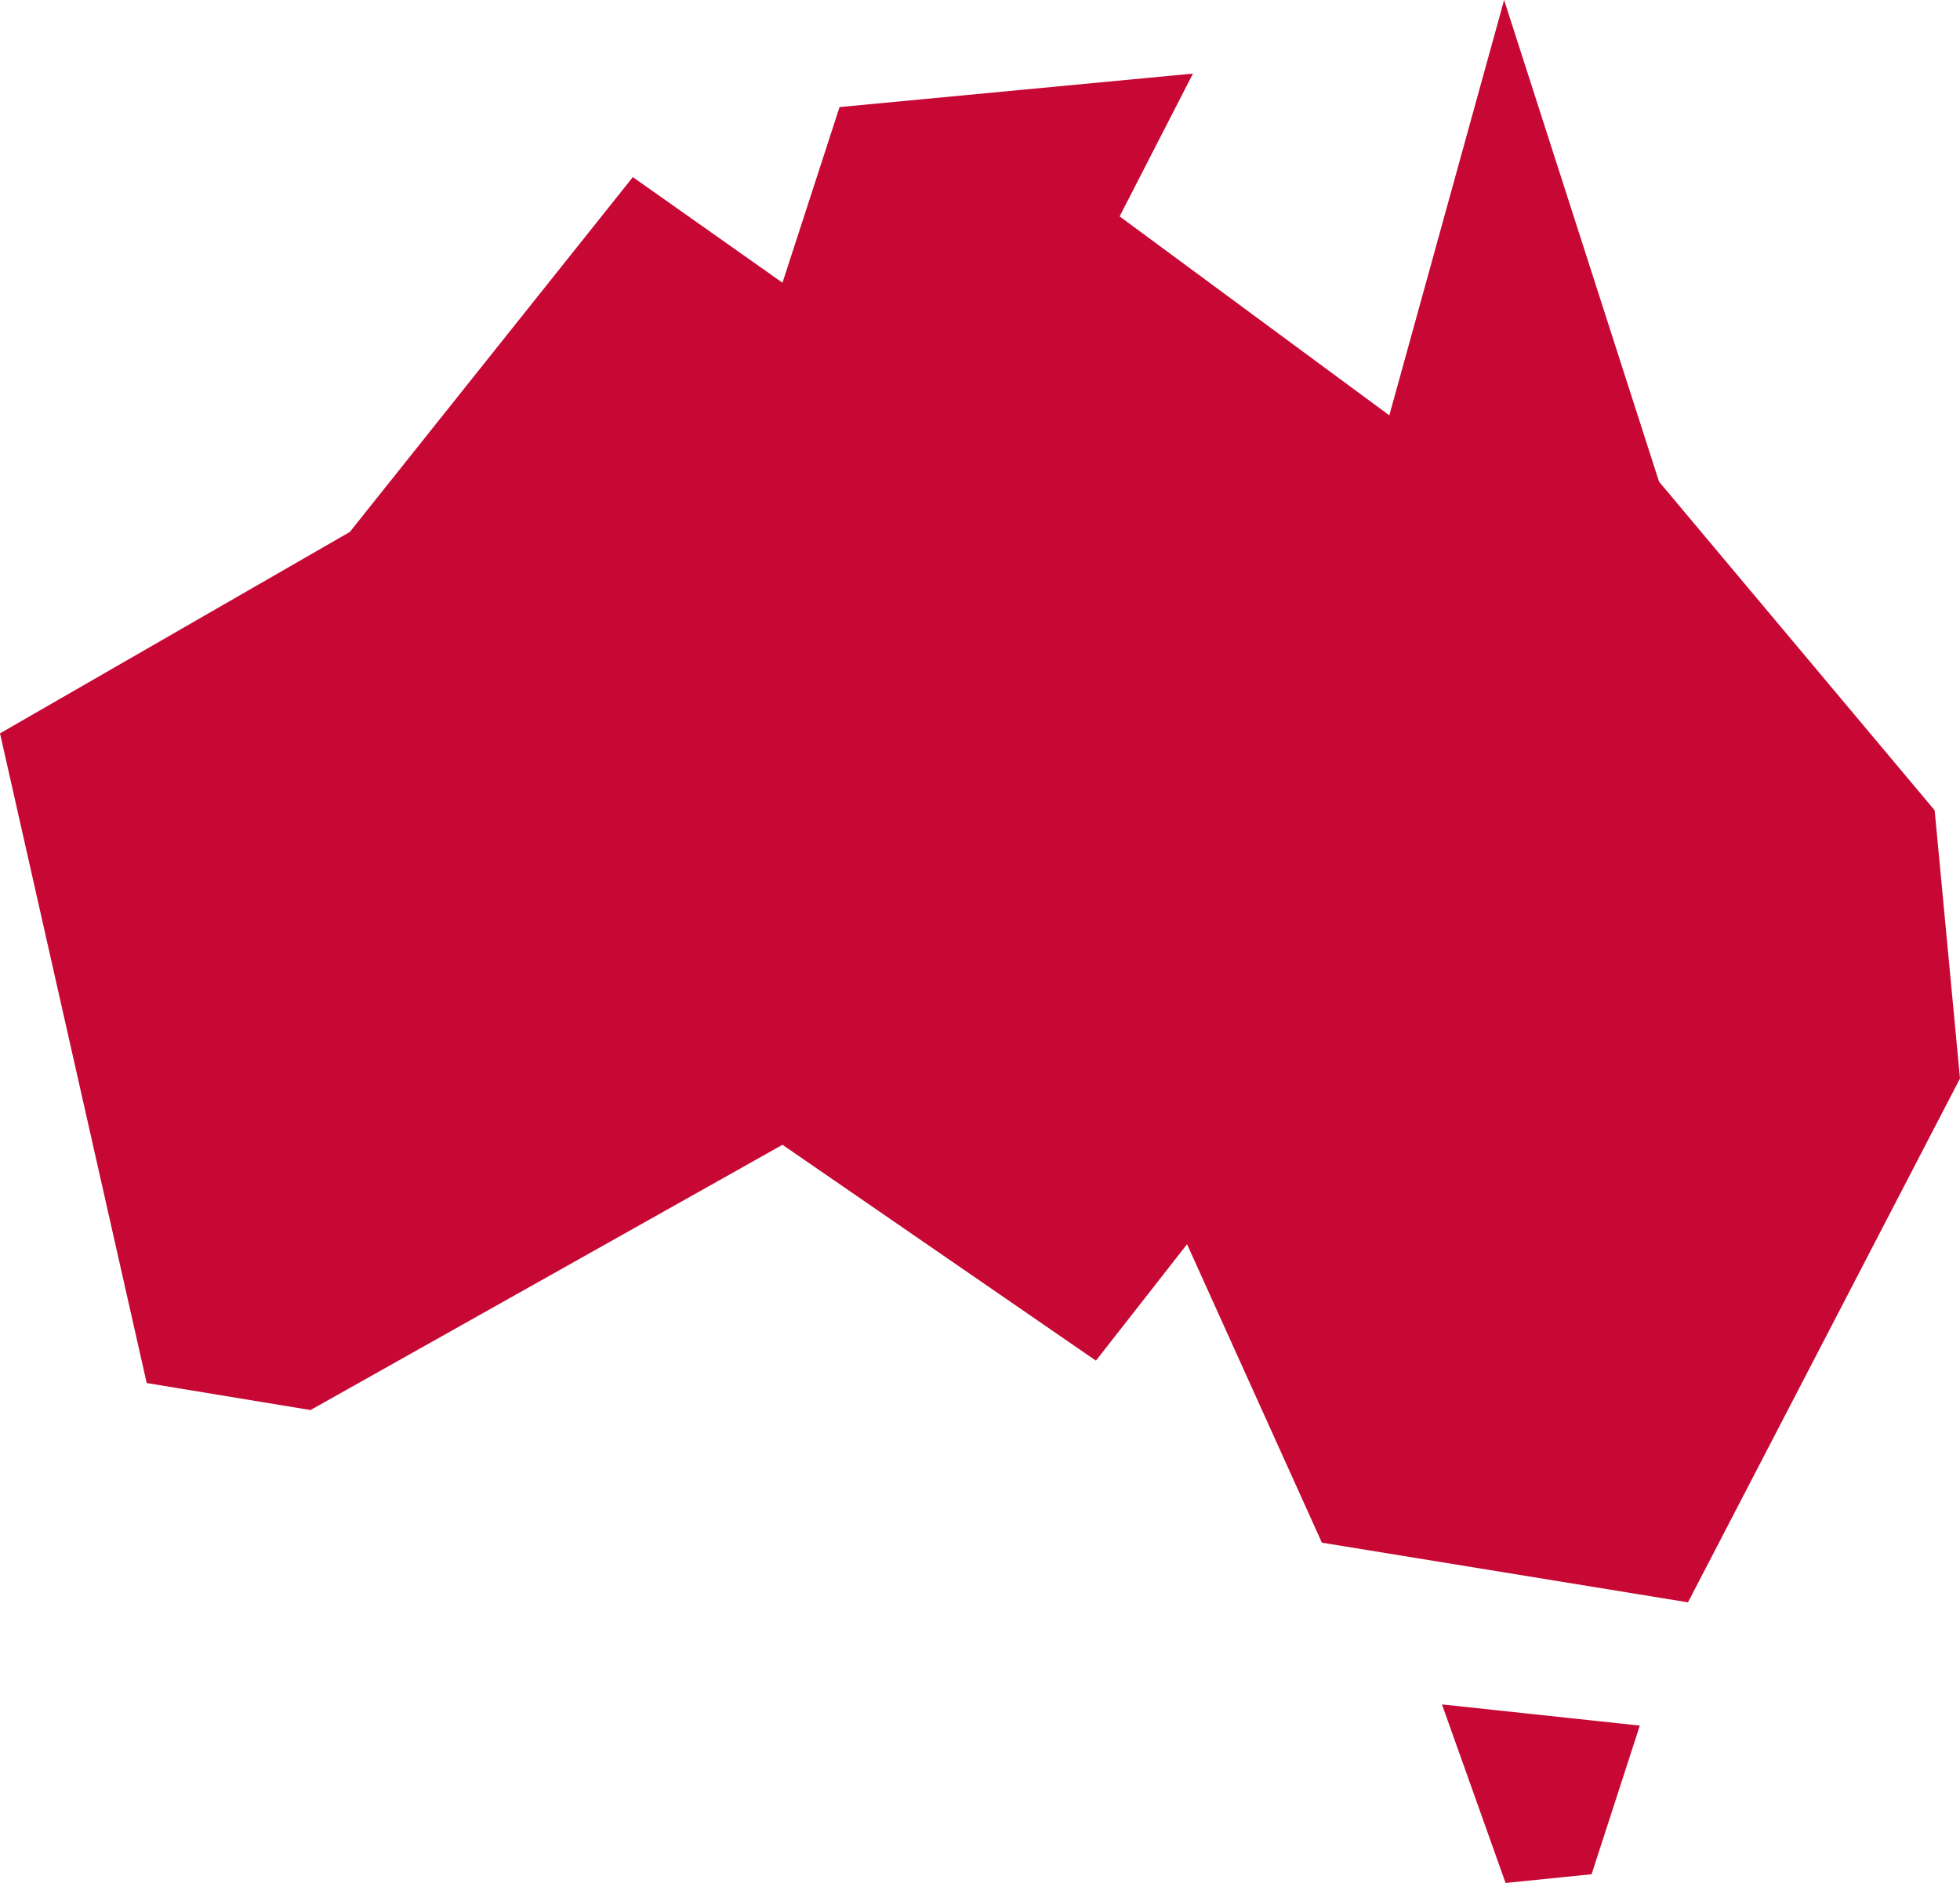 <svg width="867" height="833" viewBox="0 0 867 833" fill="none" xmlns="http://www.w3.org/2000/svg">
<path d="M665.341 0L614.562 183.744L495.258 95.736L527.703 32.554L371.372 47.367L346.13 125.07L279.932 78.349L154.737 235.334L0 324.429L64.89 611.834L137.349 623.785L346.13 506.441L484.784 601.933L525.086 550.423L584.738 682.457L746.673 708.855L867 477.105L855.789 358.471L733.868 213.08L665.339 0H665.341ZM637.845 754.005L665.992 833L704.042 829.137L725.358 763.38L637.843 754.005H637.845Z" fill="#C70835"/>
</svg>
